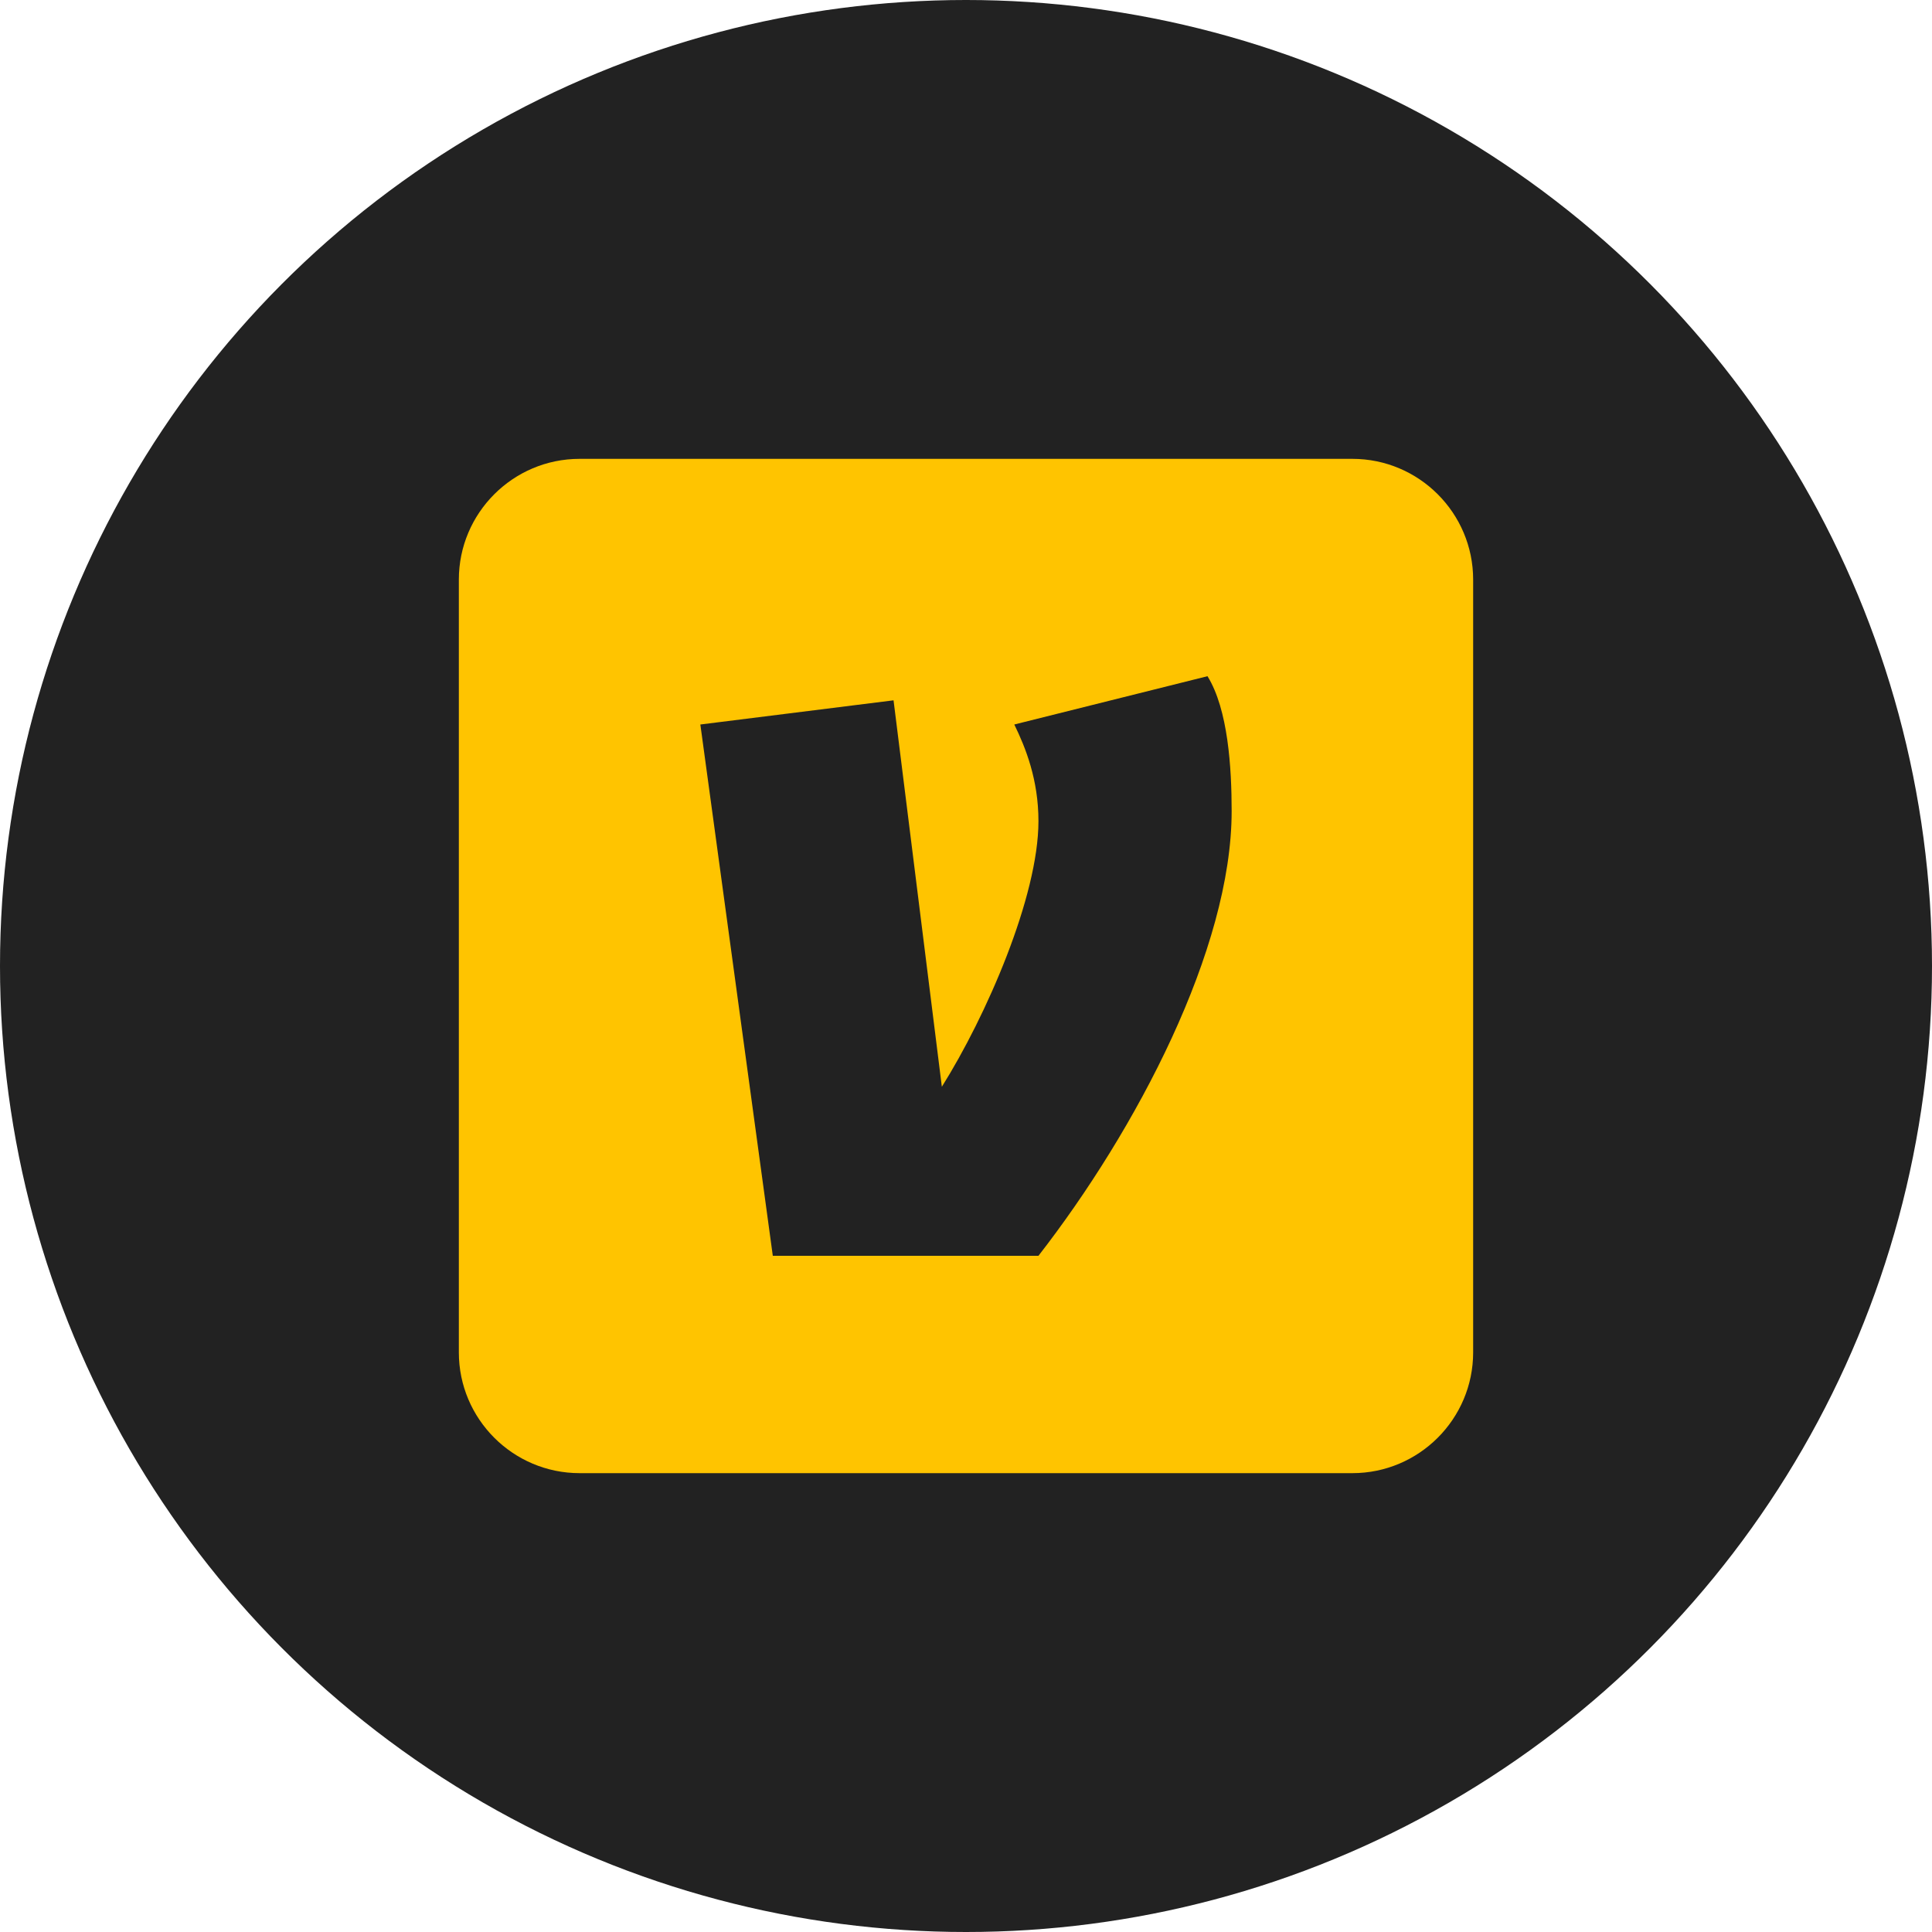 <svg width="80" height="80" viewBox="0 0 80 80" fill="none" xmlns="http://www.w3.org/2000/svg">
<circle cx="40" cy="40" r="40" fill="#222222"/>
<path d="M56 19H24C21.243 19 19 21.243 19 24V56C19 58.757 21.243 61 24 61H56C58.757 61 61 58.757 61 56V24C61 21.243 58.757 19 56 19ZM43 52H32L29 30L37 28.999L39 45C40.833 42.082 43 37.127 43 34C43 32.289 42.469 30.96 42 30L50 28C50.853 29.377 51 31.795 51 33.586C51 39.3 47.05 46.788 43 52Z" fill="#FFC400"/>
</svg>
